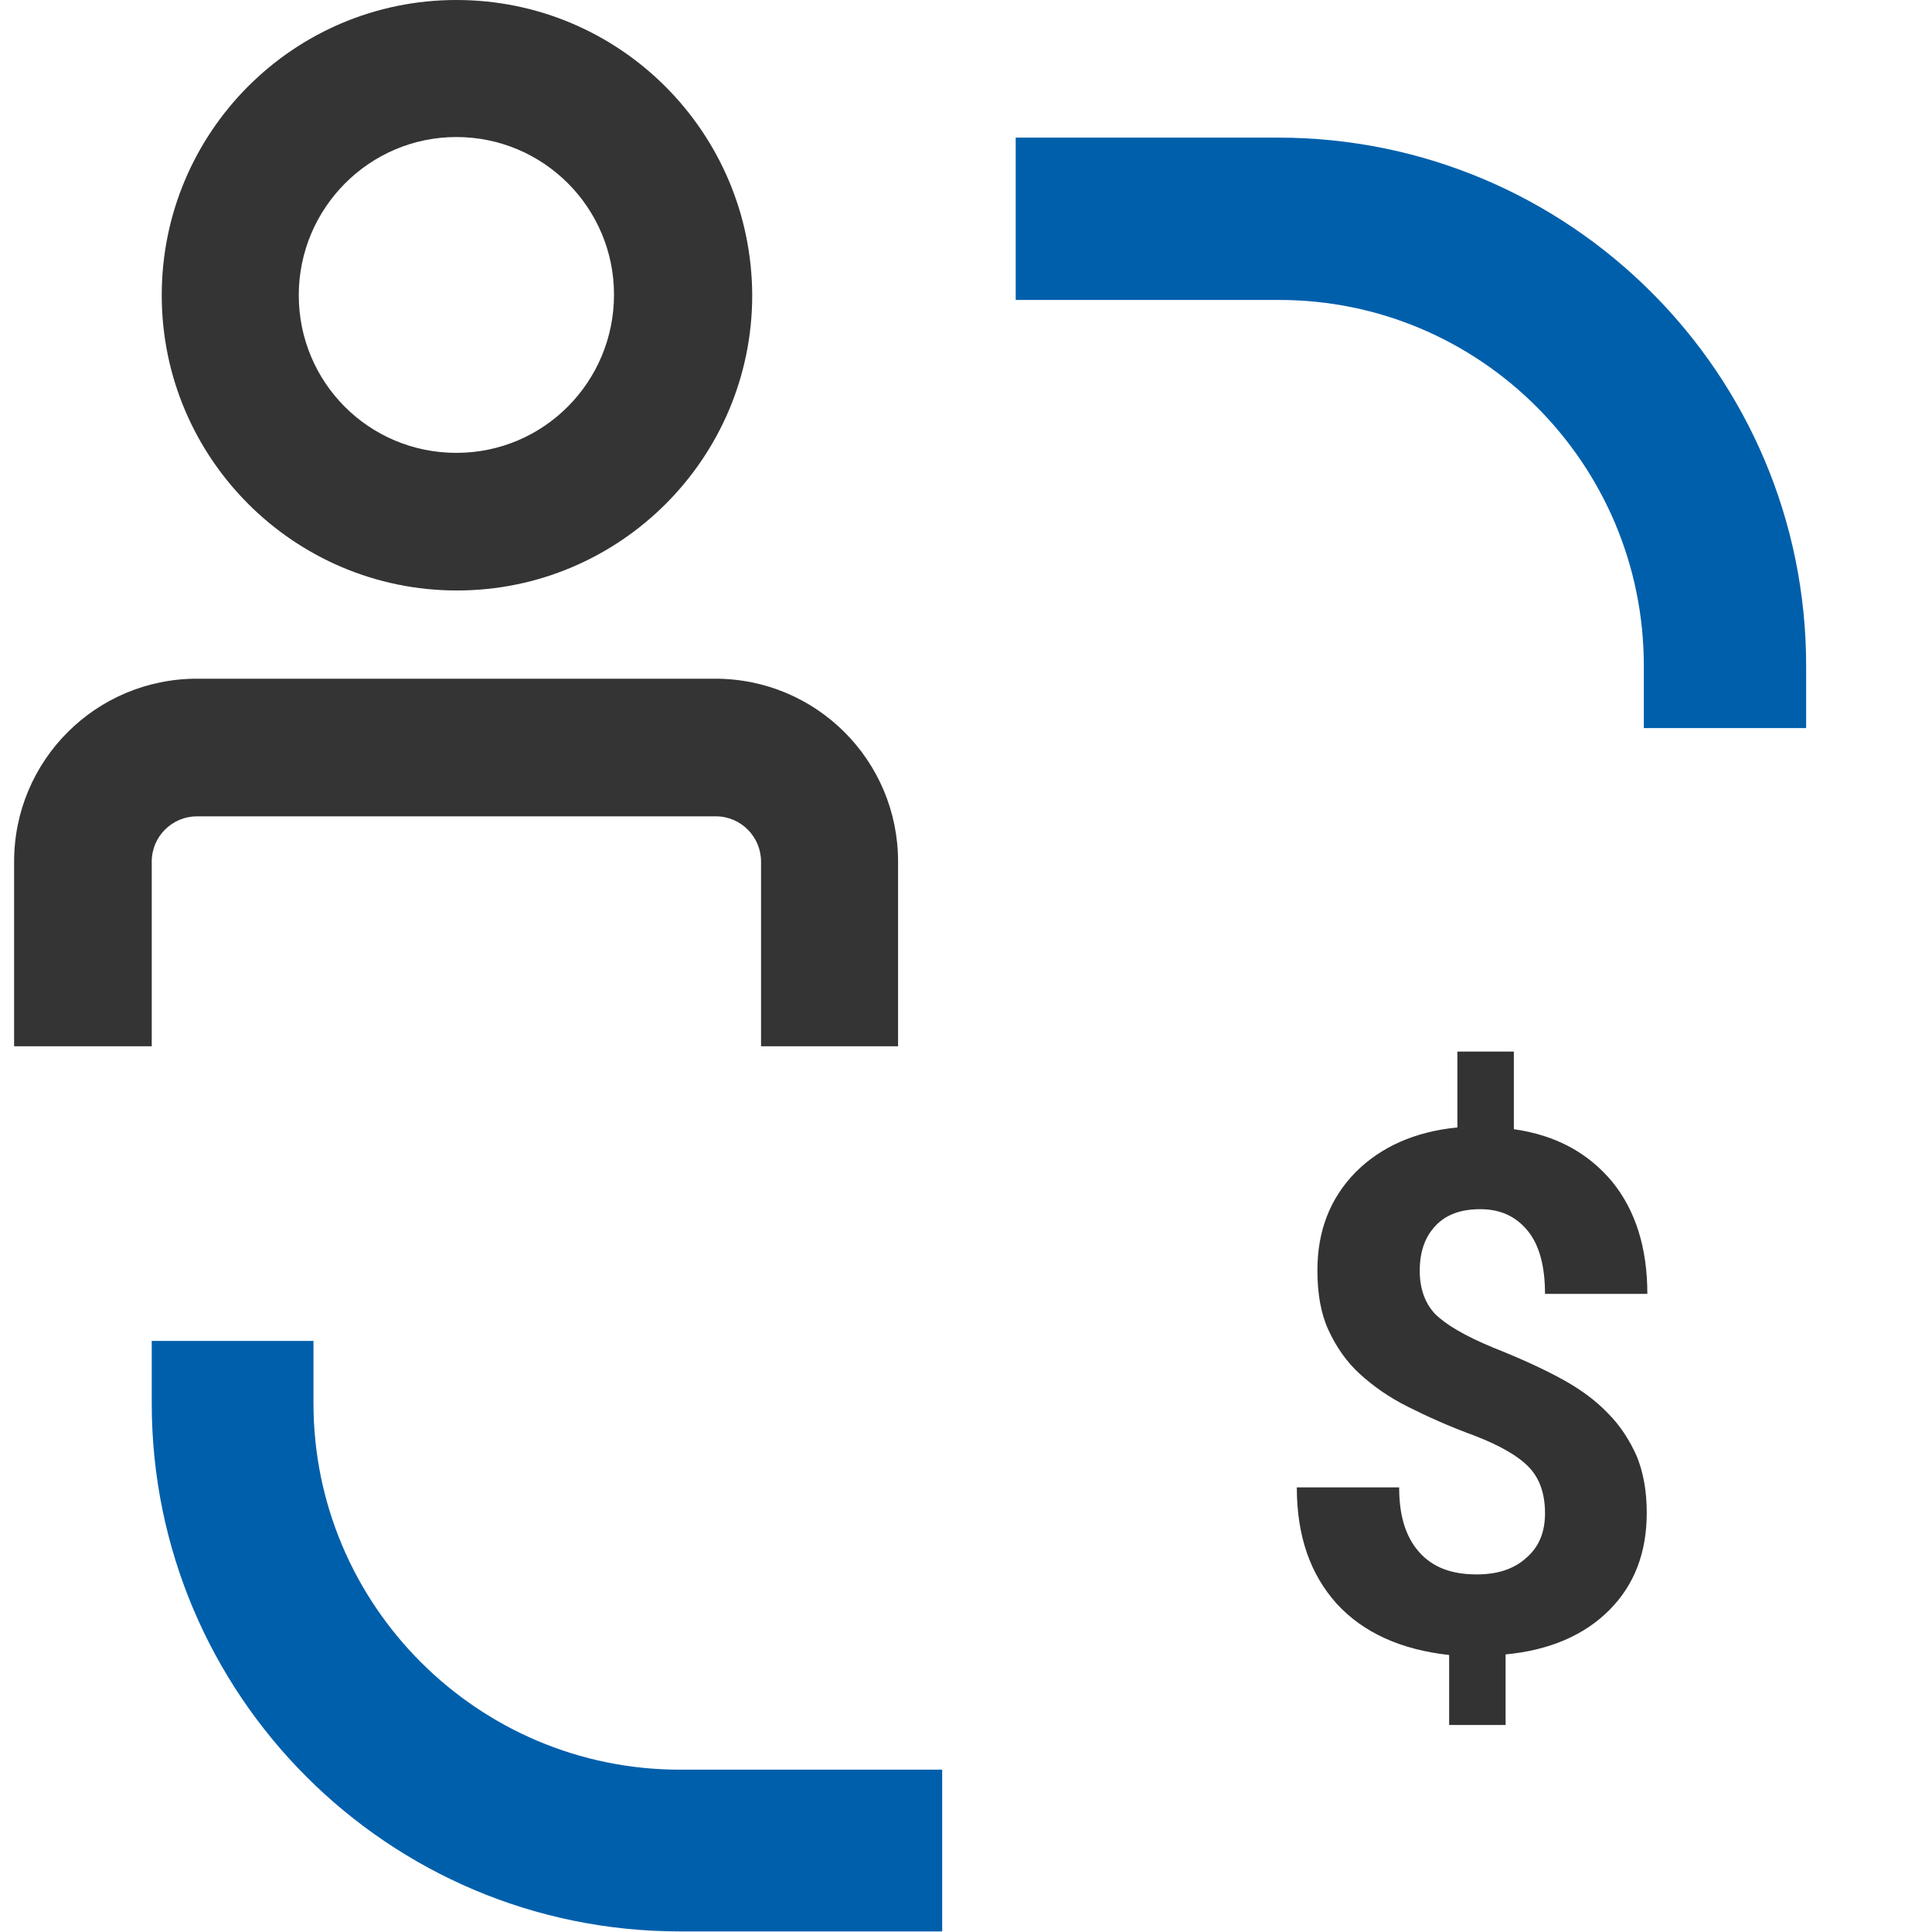 <?xml version="1.0" encoding="UTF-8"?>
<svg xmlns="http://www.w3.org/2000/svg" xmlns:xlink="http://www.w3.org/1999/xlink" version="1.1" id="Livello_1" x="0px" y="0px" viewBox="0 0 328.5 328.5" style="enable-background:new 0 0 328.5 328.5;" xml:space="preserve">
<style type="text/css">
	.st0{fill:#343434;}
	.st1{fill:#005FAB;}
	.st2{fill:#333333;}
</style>
<g>
	<g>
		<g>
			<path class="st0" d="M77.6,23.3c14.8,0,26.8,12,26.8,26.8S92.5,77,77.6,77S50.8,65,50.8,50.2S62.8,23.3,77.6,23.3 M77.6,0     C49.9,0,27.5,22.5,27.5,50.2s22.5,50.2,50.2,50.2s50.2-22.5,50.2-50.2C127.8,22.5,105.4,0,77.6,0L77.6,0z"></path>
		</g>
	</g>
	<g>
		<path class="st0" d="M25.8,177.9v-31.4c0-4.3,3.5-7.7,7.7-7.7h88.2c4.3,0,7.7,3.5,7.7,7.7v31.4h23.3v-31.4    c0-17.2-13.9-31.1-31.1-31.1H33.5c-17.2,0-31.1,13.9-31.1,31.1v31.4H25.8z"></path>
	</g>
	<g>
		<path class="st1" d="M279.5,113.2v10.6h27.6v-10.6c0-49.6-40.2-89.8-89.8-89.8h-44.6V51h44.6C251.6,50.9,279.5,78.8,279.5,113.2z"></path>
		<path class="st1" d="M160.2,300.9h-44.6c-34.3,0-62.3-27.9-62.3-62.3V228H25.8v10.6c0,49.6,40.2,89.8,89.8,89.8h44.6L160.2,300.9    L160.2,300.9z"></path>
	</g>
	<g>
		<path class="st2" d="M262.7,257.3c0-3.3-0.9-5.9-2.7-7.8c-1.8-1.9-4.9-3.7-9.3-5.4c-4.4-1.6-8.1-3.3-11.3-4.9    c-3.2-1.6-5.9-3.5-8.2-5.6c-2.3-2.1-4-4.6-5.3-7.4c-1.3-2.8-1.9-6.2-1.9-10.2c0-6.8,2.2-12.3,6.5-16.7c4.3-4.3,10.1-6.9,17.3-7.6    v-12.9h9.6V192c7.1,1,12.6,4,16.7,8.9c4,4.9,6,11.3,6,19.1h-17.4c0-4.8-1-8.4-3-10.8s-4.6-3.6-8-3.6c-3.3,0-5.8,0.9-7.6,2.8    c-1.8,1.9-2.7,4.4-2.7,7.7c0,3,0.9,5.5,2.6,7.3c1.8,1.8,5,3.7,9.8,5.7c4.8,1.9,8.7,3.7,11.8,5.4c3.1,1.7,5.7,3.6,7.8,5.8    c2.1,2.1,3.7,4.6,4.9,7.3c1.1,2.7,1.7,5.9,1.7,9.6c0,6.8-2.1,12.3-6.4,16.6c-4.2,4.2-10.1,6.8-17.6,7.5v12h-9.6v-11.9    c-8.2-0.9-14.6-3.8-19.1-8.7c-4.5-5-6.8-11.5-6.8-19.8h17.4c0,4.8,1.1,8.4,3.4,11s5.5,3.8,9.8,3.8c3.5,0,6.3-0.9,8.4-2.8    C261.7,263,262.7,260.5,262.7,257.3z"></path>
	</g>
</g>
</svg>
